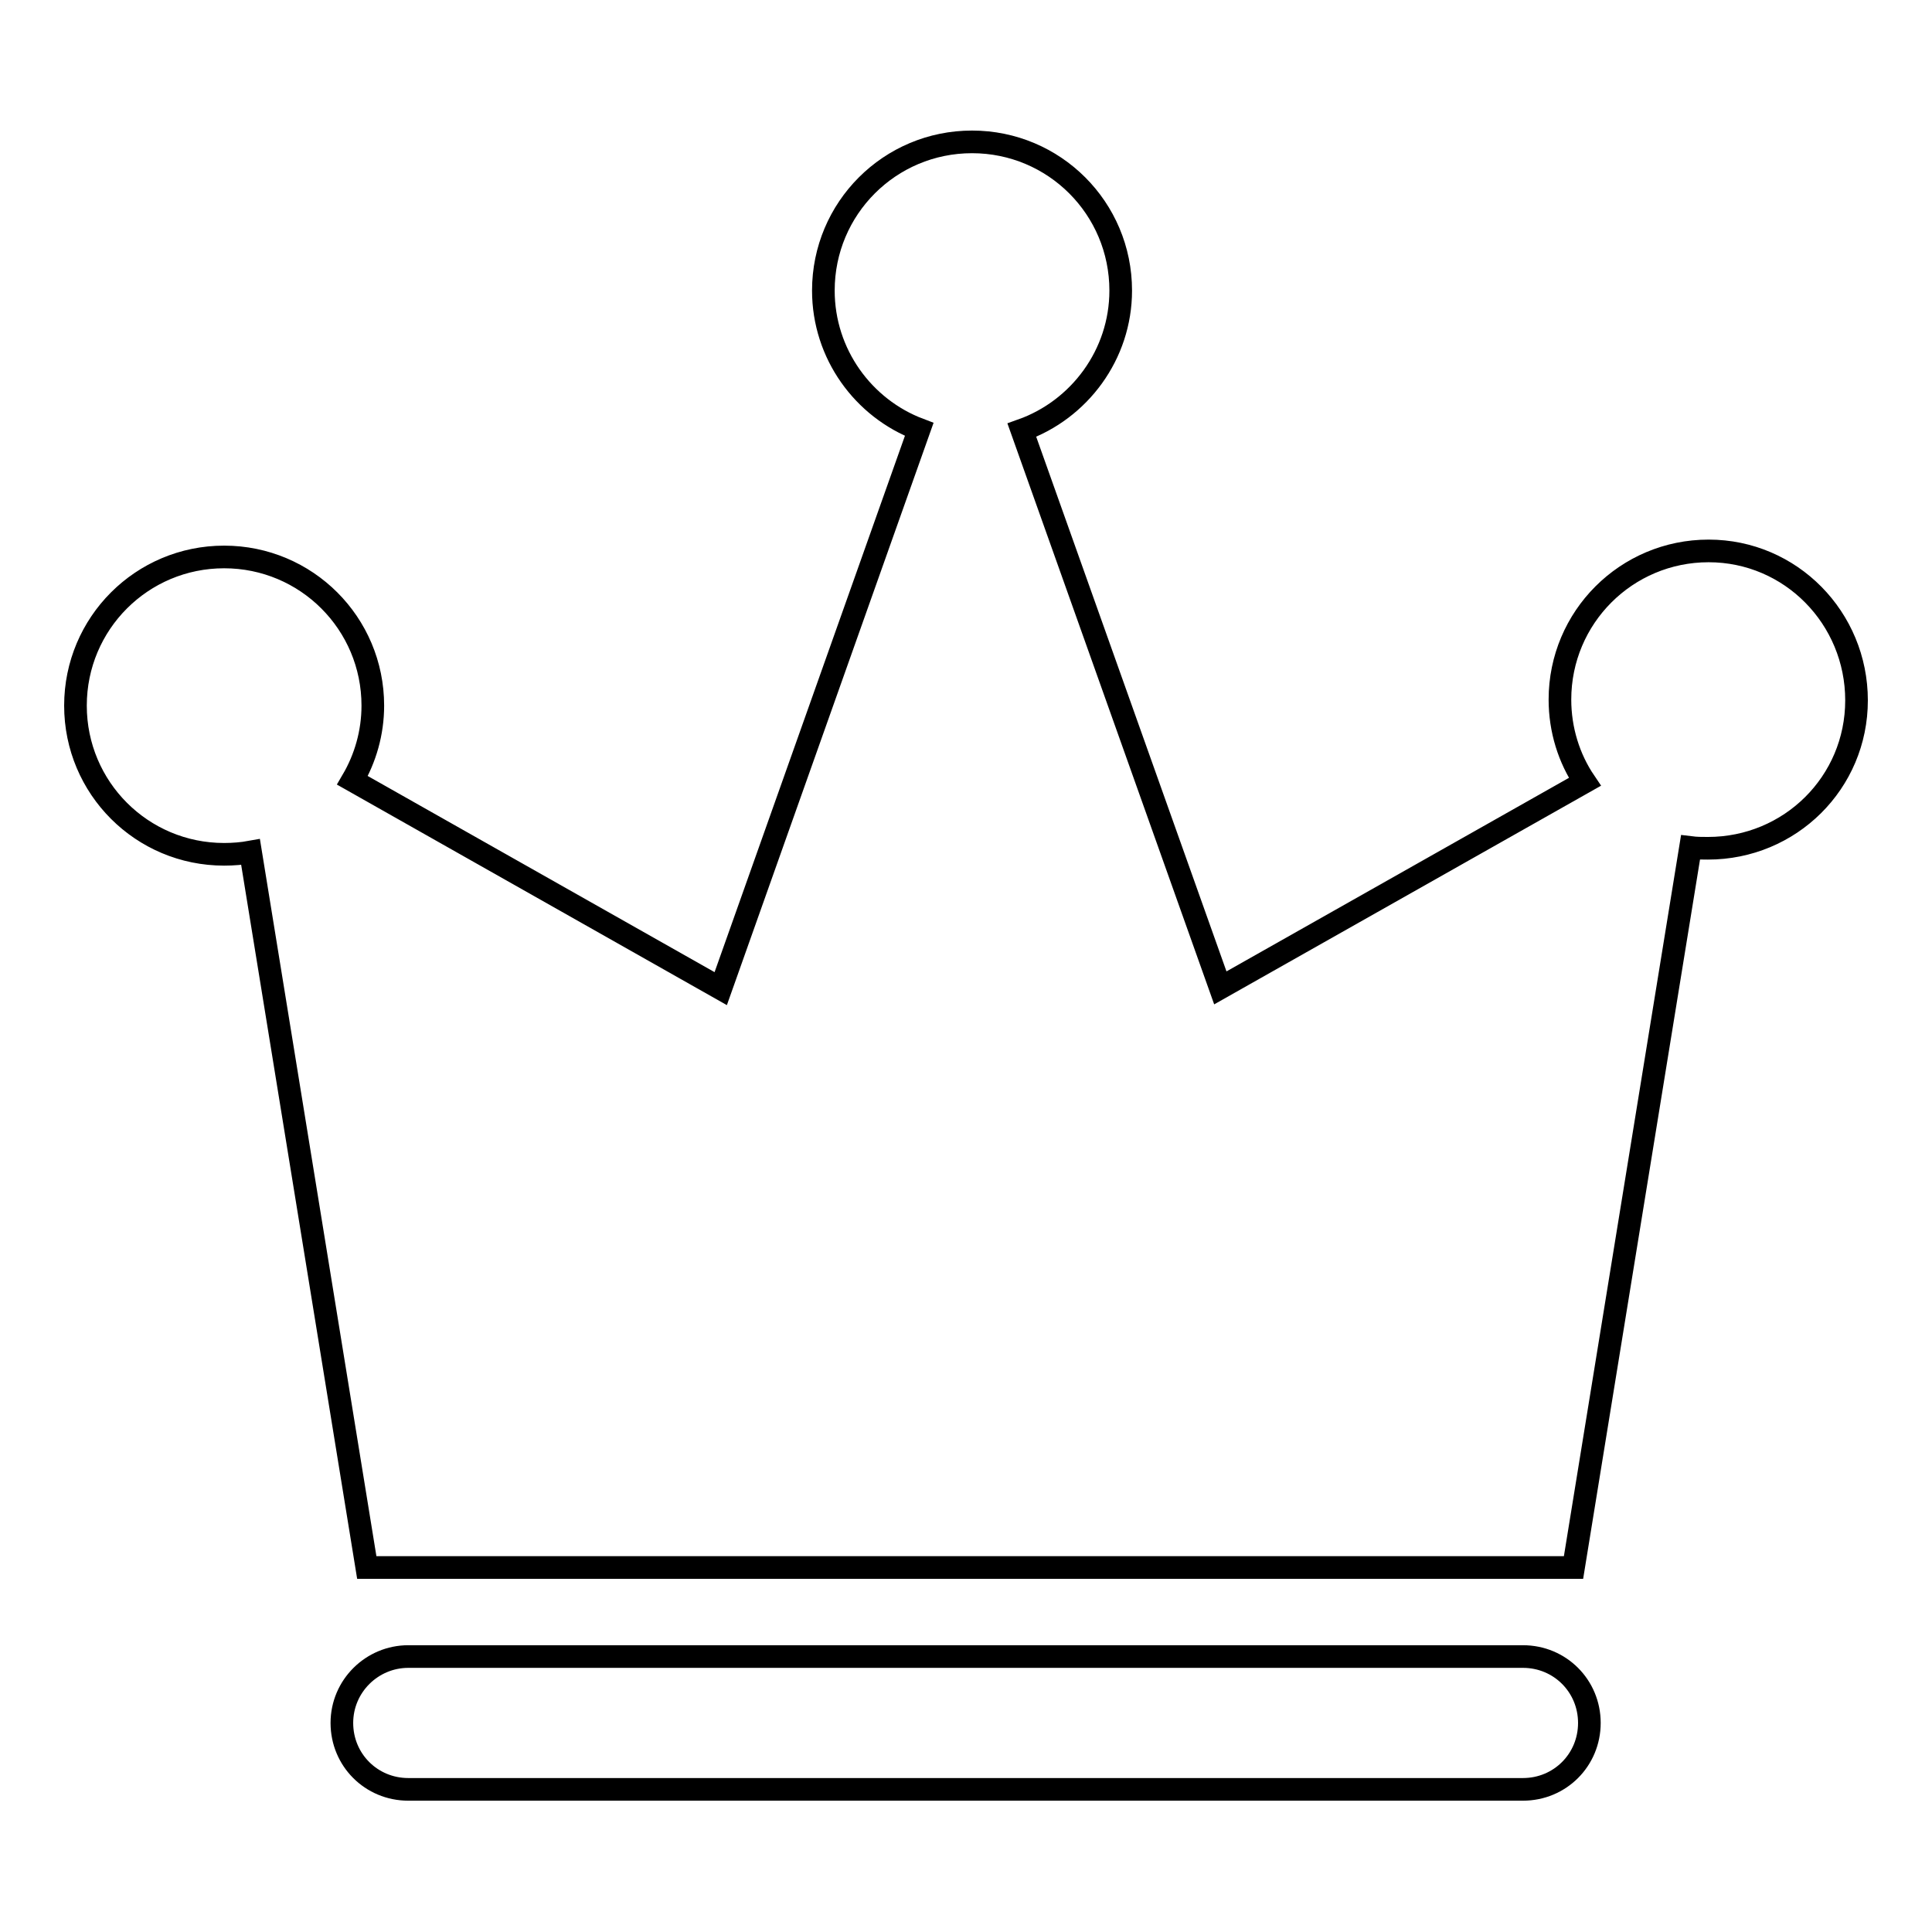 <?xml version="1.0" encoding="utf-8"?>
<!-- Svg Vector Icons : http://www.onlinewebfonts.com/icon -->
<!DOCTYPE svg PUBLIC "-//W3C//DTD SVG 1.1//EN" "http://www.w3.org/Graphics/SVG/1.1/DTD/svg11.dtd">
<svg version="1.1" xmlns="http://www.w3.org/2000/svg" xmlns:xlink="http://www.w3.org/1999/xlink" x="0px" y="0px" viewBox="0 0 256 256" enable-background="new 0 0 256 256" xml:space="preserve">
<g><g><path stroke-width="3" fill-opacity="0" stroke="#000000"  d="M226.3,112.4c-0.8,0-1.5,0-2.3-0.1l-15.5,95.4H48.6l-15.4-94.8c-1.1,0.2-2.3,0.3-3.5,0.3c-10.9,0-19.7-8.8-19.7-19.7c0-10.9,8.8-19.7,19.7-19.7s19.7,8.8,19.7,19.7c0,3.6-1,7-2.7,9.9L95.5,131l26.3-74.1c-7.4-2.8-12.7-10-12.7-18.4c0-10.9,8.8-19.7,19.7-19.7c10.9,0,19.7,8.8,19.7,19.7c0,8.5-5.5,15.8-13.1,18.5l26.3,73.9l48.3-27.3c-2.1-3.1-3.3-6.9-3.3-10.9c0-10.9,8.8-19.7,19.7-19.7S246,81.9,246,92.8C246,103.7,237.2,112.4,226.3,112.4z M54.1,219.5h147.7c4.9,0,8.8,3.9,8.8,8.8c0,4.9-3.9,8.8-8.8,8.8H54.1c-4.9,0-8.8-3.9-8.8-8.8C45.3,223.4,49.3,219.5,54.1,219.5z"/></g></g>
</svg>